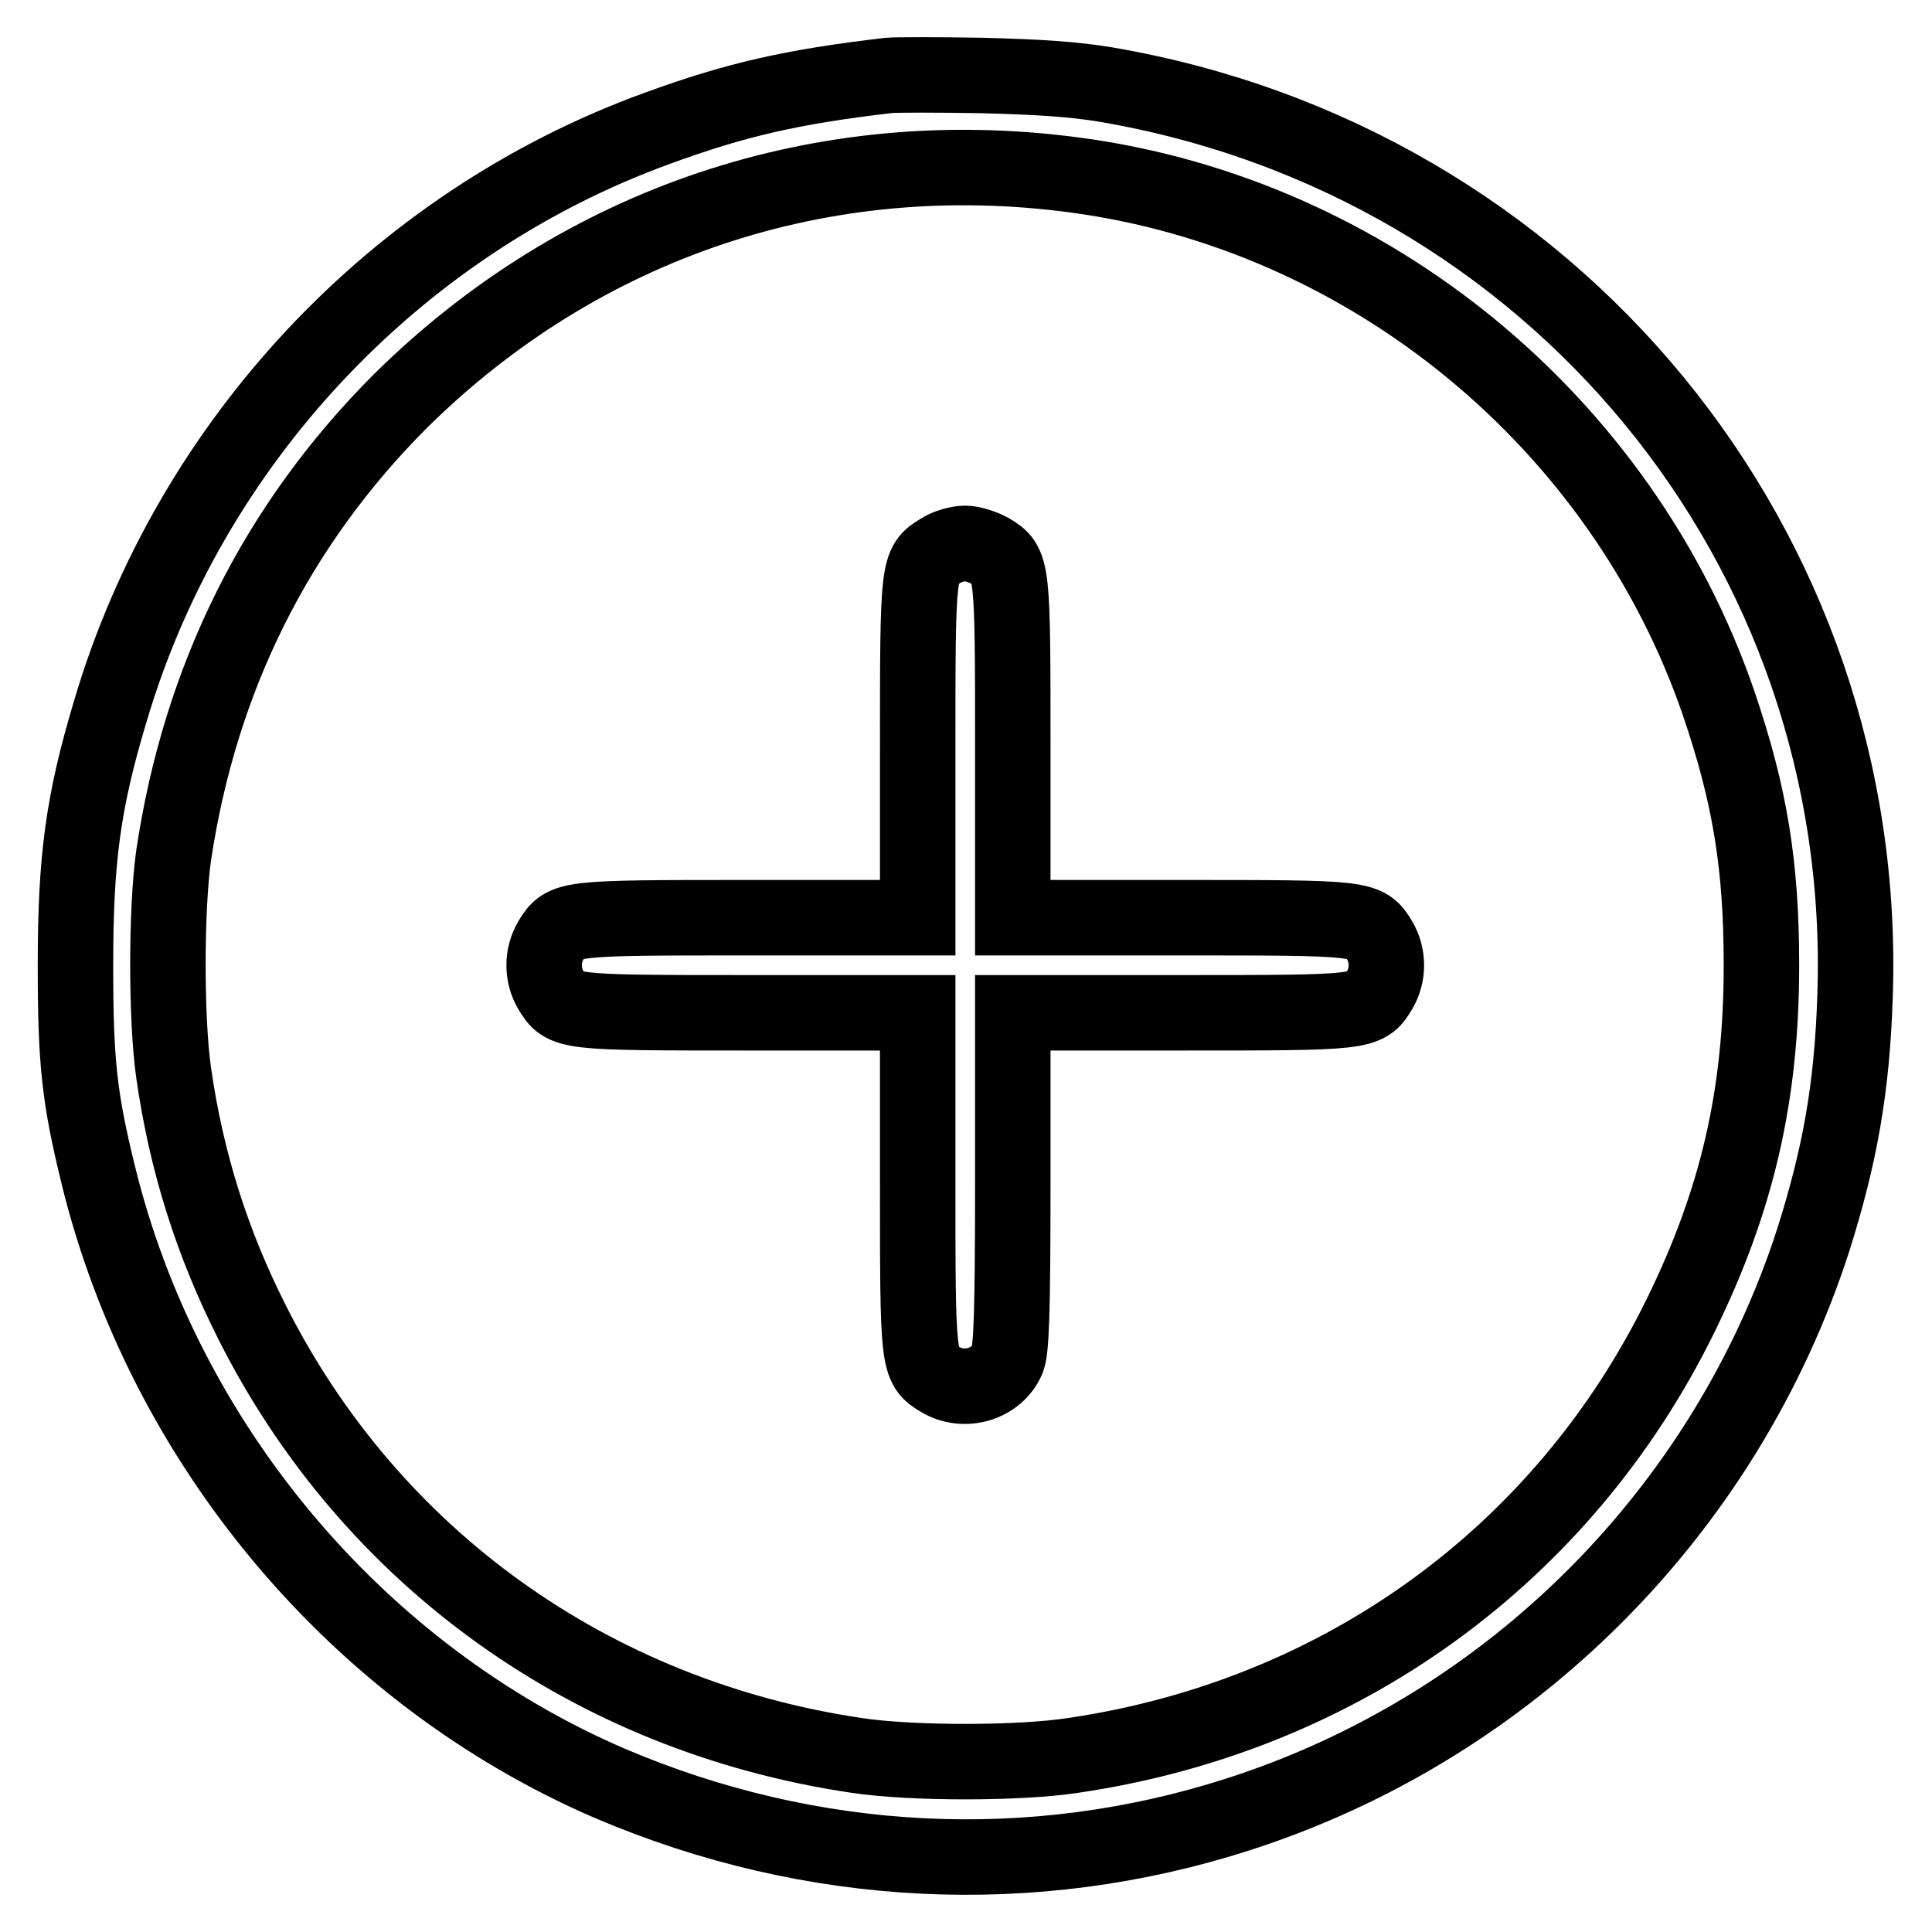 <?xml version="1.0" encoding="utf-8"?>
<!-- Svg Vector Icons : http://www.onlinewebfonts.com/icon -->
<!DOCTYPE svg PUBLIC "-//W3C//DTD SVG 1.1//EN" "http://www.w3.org/Graphics/SVG/1.1/DTD/svg11.dtd">
<svg version="1.1" xmlns="http://www.w3.org/2000/svg" xmlns:xlink="http://www.w3.org/1999/xlink" x="0px" y="0px" viewBox="0 0 256 256" enable-background="new 0 0 256 256" xml:space="preserve">
<g><g><g><path stroke-width="10" fill-opacity="0" stroke="#000000"  d="M117.7,10c-12.8,1.5-20.2,3.2-30.6,7c-34.7,12.6-62,41.7-72.5,77.3C11,106.3,10,113.8,10,127.9c0,12.8,0.5,17.5,3,27.7c8.7,35.7,34.4,66.3,67.8,80.7c26.7,11.4,56,12.9,83.3,4.1c36.1-11.6,64.6-40.2,76.2-76.2c3.5-11.1,5.1-20,5.5-32.1c2.1-59.6-40-110.8-99.3-120.9c-4.3-0.7-8.6-1-16.5-1.2C124.2,9.9,118.6,9.9,117.7,10z M142.5,23.2c38.9,5.2,72.4,32.7,85.2,69.9c4.2,12.3,5.7,21.6,5.7,34.8c0,17.2-3.2,31.1-10.7,46.4c-15.6,31.8-45.1,53.1-80.5,58.3c-7.1,1.1-21.5,1.1-28.7,0c-35.1-5.2-64.4-26.2-80.1-57.4c-5.3-10.5-8.7-21.2-10.4-33.1c-1-7.1-1-21.5,0-28.7c3.5-23.5,13.6-43.8,30.1-60.3C77,29.5,109,18.7,142.5,23.2z"/><path stroke-width="10" fill-opacity="0" stroke="#000000"  d="M124.6,73c-3,1.8-3,2-3,26.5v22.1H99.5c-24.5,0-24.7,0-26.5,3c-1.2,2-1.2,4.6,0,6.6c1.8,3,2,3,26.5,3h22.1v22.1c0,24.5,0,24.7,3,26.5c3.2,1.9,7.5,0.6,8.9-2.7c0.5-1.4,0.7-5.6,0.7-23.8v-22.1h22.1c24.5,0,24.7,0,26.5-3c1.2-2,1.2-4.6,0-6.6c-1.8-3-2-3-26.5-3h-22.1V99.5c0-24.5,0-24.7-3-26.5c-0.9-0.5-2.4-1-3.3-1C127,72,125.5,72.4,124.6,73z"/></g></g></g>
</svg>